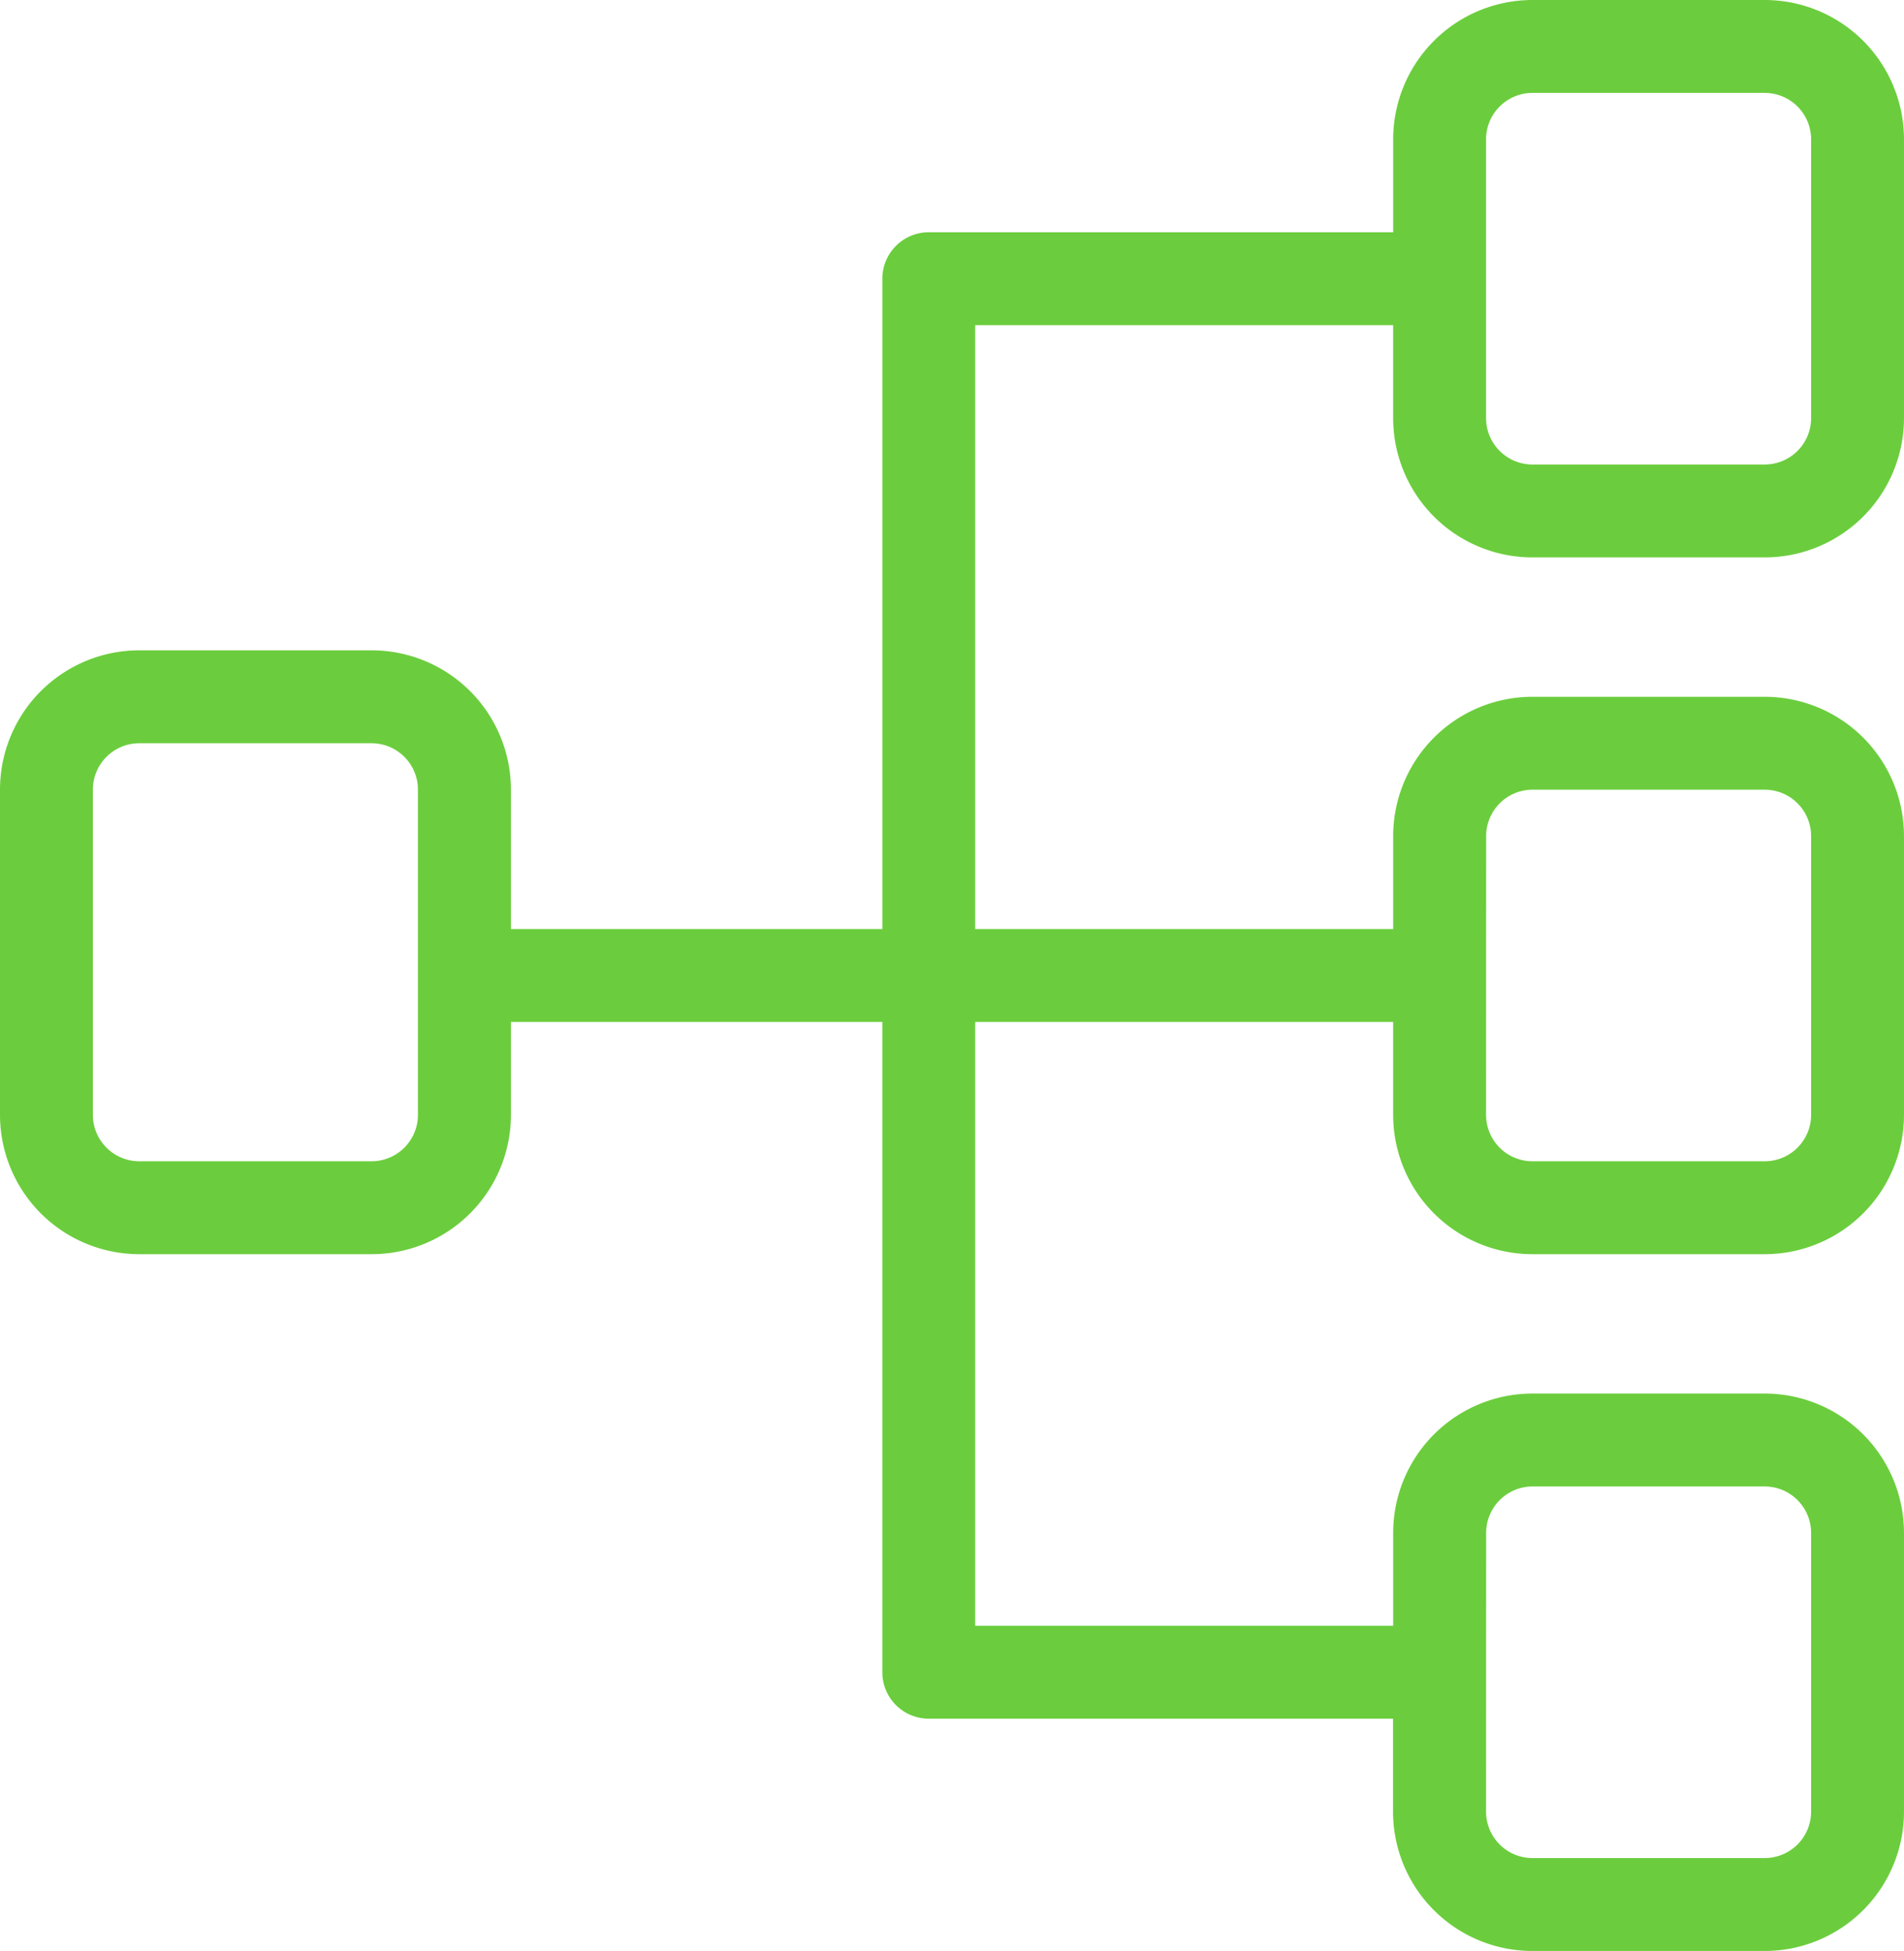 <svg xmlns="http://www.w3.org/2000/svg" width="89.81" height="92" viewBox="0 0 89.81 92">
  <path id="_034-structured-data" data-name="034-structured-data" d="M86.238,3H75.286a6.571,6.571,0,0,0-6.571,6.571v4.381H46.81a2.19,2.19,0,0,0-2.19,2.19V46.81H27.1V40.238a6.571,6.571,0,0,0-6.571-6.571H9.571A6.571,6.571,0,0,0,3,40.238V55.571a6.571,6.571,0,0,0,6.571,6.571H20.524A6.571,6.571,0,0,0,27.1,55.571V51.19H44.619V81.857a2.19,2.19,0,0,0,2.19,2.19h21.9v4.381A6.571,6.571,0,0,0,75.286,95H86.238a6.571,6.571,0,0,0,6.571-6.571V75.286a6.571,6.571,0,0,0-6.571-6.571H75.286a6.571,6.571,0,0,0-6.571,6.571v4.381H49V51.19H68.714v4.381a6.571,6.571,0,0,0,6.571,6.571H86.238a6.571,6.571,0,0,0,6.571-6.571V42.429a6.571,6.571,0,0,0-6.571-6.571H75.286a6.571,6.571,0,0,0-6.571,6.571V46.81H49V18.333H68.714v4.381a6.571,6.571,0,0,0,6.571,6.571H86.238a6.571,6.571,0,0,0,6.571-6.571V9.571A6.571,6.571,0,0,0,86.238,3ZM22.714,55.571a2.19,2.19,0,0,1-2.19,2.19H9.571a2.19,2.19,0,0,1-2.19-2.19V40.238a2.19,2.19,0,0,1,2.19-2.19H20.524a2.19,2.19,0,0,1,2.19,2.19ZM73.1,75.286a2.19,2.19,0,0,1,2.19-2.19H86.238a2.19,2.19,0,0,1,2.19,2.19V88.429a2.19,2.19,0,0,1-2.19,2.19H75.286a2.19,2.19,0,0,1-2.19-2.19Zm0-32.857a2.19,2.19,0,0,1,2.19-2.19H86.238a2.19,2.19,0,0,1,2.19,2.19V55.571a2.19,2.19,0,0,1-2.19,2.19H75.286a2.19,2.19,0,0,1-2.19-2.19ZM88.429,22.714a2.19,2.19,0,0,1-2.19,2.19H75.286a2.19,2.19,0,0,1-2.19-2.19V9.571a2.19,2.19,0,0,1,2.19-2.19H86.238a2.19,2.19,0,0,1,2.19,2.19Z" transform="translate(-3 -3)" fill="#6bcd3d"/>
</svg>
